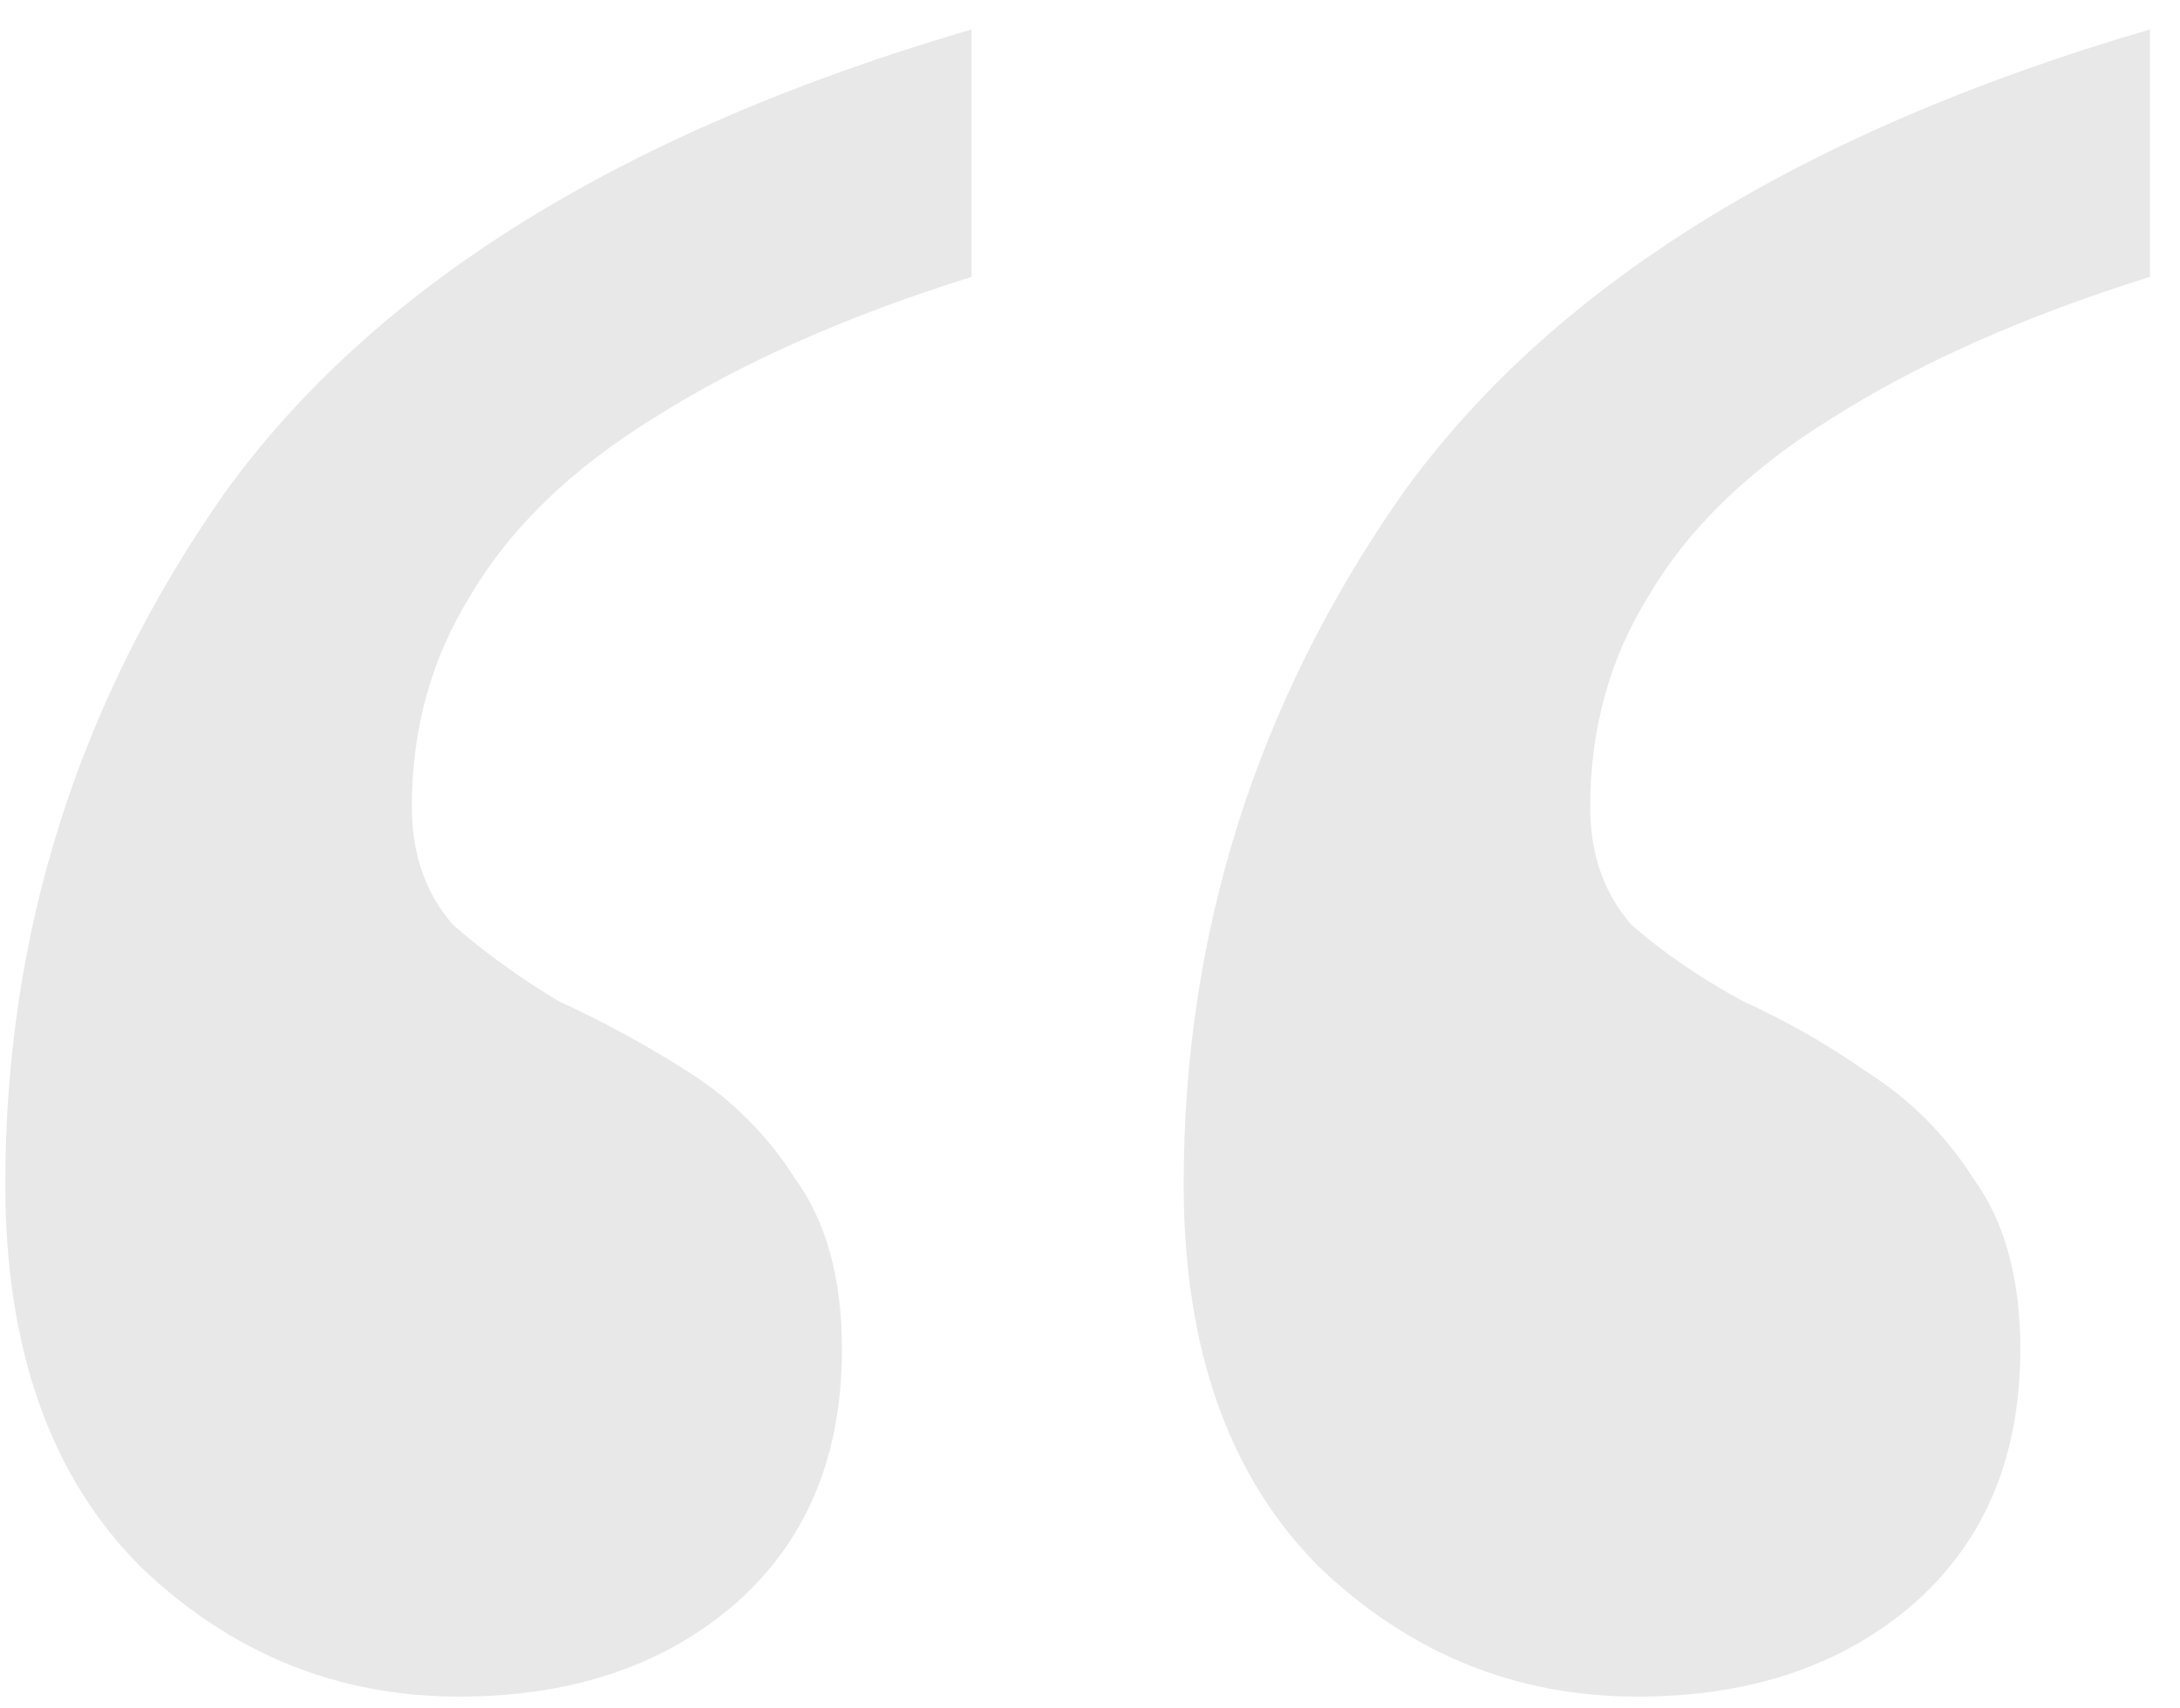 <svg width="37" height="29" viewBox="0 0 37 29" fill="none" xmlns="http://www.w3.org/2000/svg">
<path d="M27.79 28.8C25.724 28.8 23.924 28.067 22.39 26.6C20.857 25.067 20.09 22.9 20.09 20.1C20.09 15.833 21.324 11.933 23.79 8.4C26.324 4.867 30.557 2.233 36.49 0.5V4.7C34.357 5.367 32.557 6.167 31.09 7.1C29.69 7.967 28.657 8.967 27.99 10.1C27.324 11.167 26.99 12.367 26.99 13.7C26.99 14.5 27.224 15.167 27.69 15.7C28.224 16.167 28.857 16.6 29.59 17C30.324 17.333 31.024 17.733 31.69 18.2C32.424 18.667 33.024 19.267 33.49 20C34.024 20.733 34.29 21.7 34.29 22.9C34.29 24.767 33.657 26.233 32.39 27.3C31.19 28.3 29.657 28.8 27.79 28.8ZM7.79 28.8C5.724 28.8 3.924 28.067 2.39 26.6C0.857 25.067 0.09 22.9 0.09 20.1C0.09 15.833 1.324 11.933 3.79 8.4C6.324 4.867 10.557 2.233 16.49 0.5V4.7C14.357 5.367 12.557 6.167 11.09 7.1C9.69 7.967 8.657 8.967 7.99 10.1C7.324 11.167 6.99 12.367 6.99 13.7C6.99 14.5 7.224 15.167 7.69 15.7C8.224 16.167 8.824 16.6 9.49 17C10.224 17.333 10.957 17.733 11.69 18.2C12.424 18.667 13.024 19.267 13.49 20C14.024 20.733 14.29 21.7 14.29 22.9C14.29 24.767 13.657 26.233 12.39 27.3C11.19 28.3 9.657 28.8 7.79 28.8Z" fill="#E9E8E9"/>
</svg>
